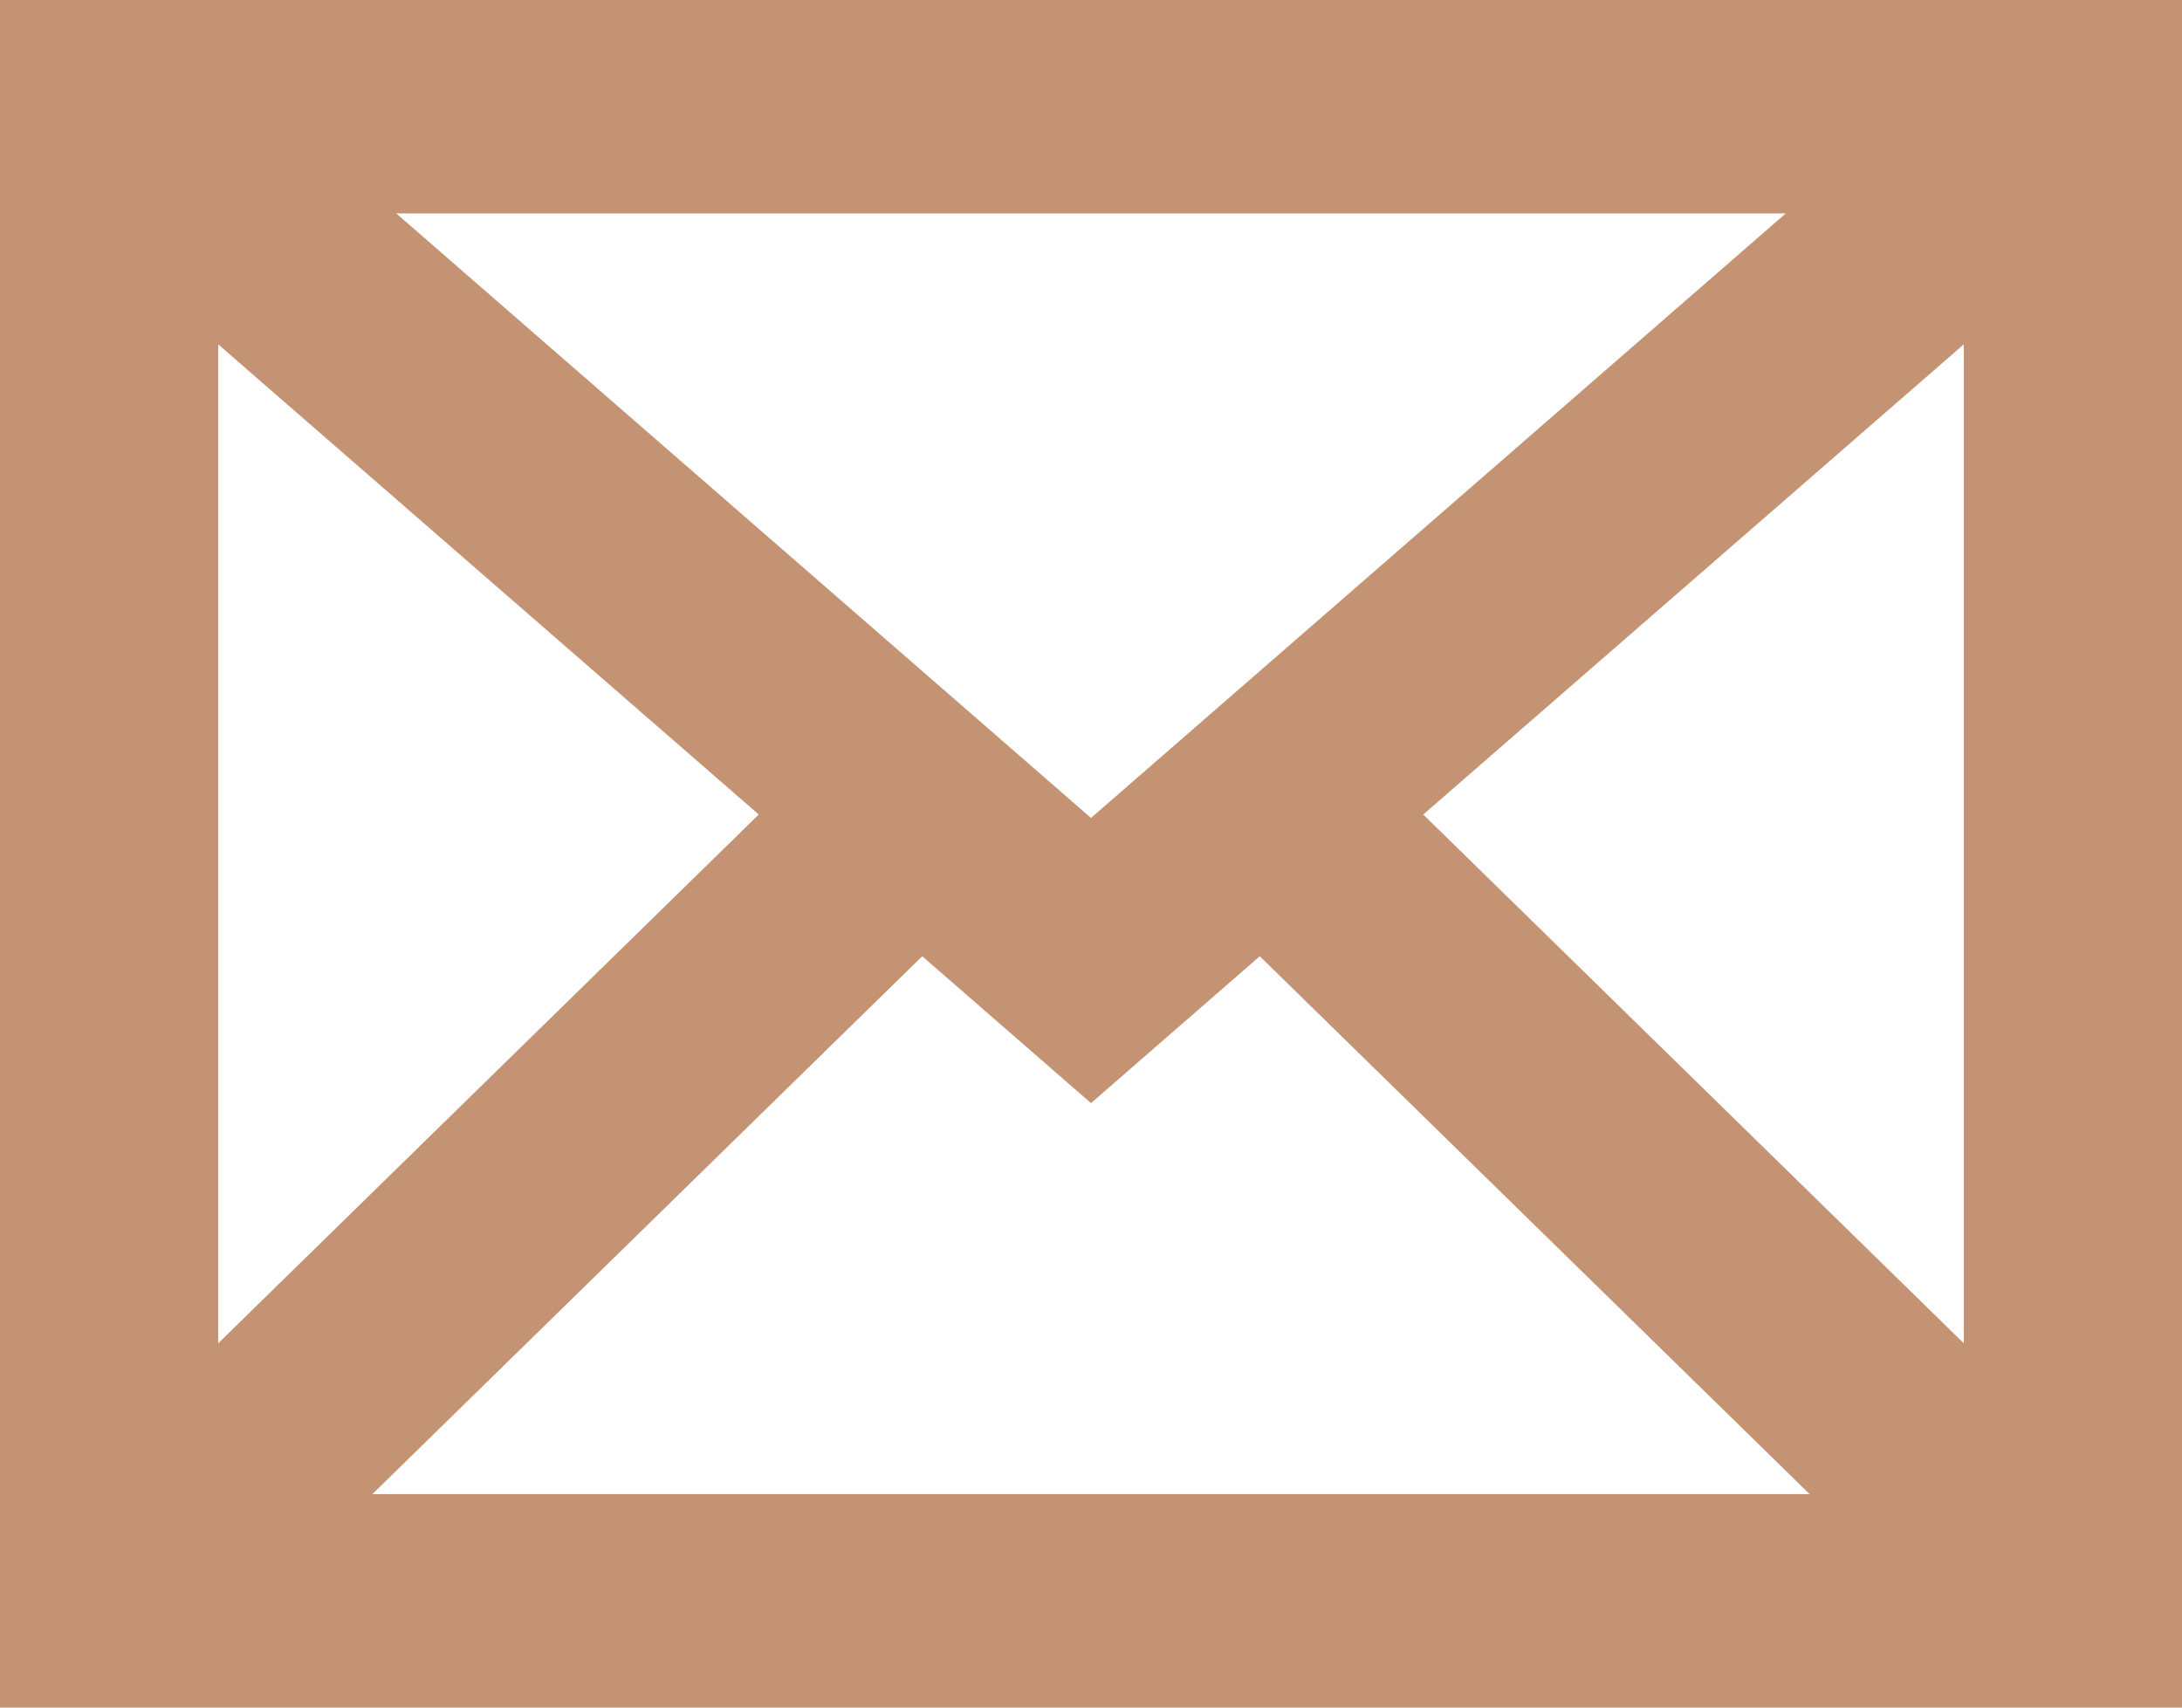 <svg width="23" height="18" viewBox="0 0 23 18" fill="none" xmlns="http://www.w3.org/2000/svg">
<path d="M0 0V18H23V0H0ZM18.823 2.25L11.5 8.622L4.177 2.25H18.823ZM2.3 3.63L7.998 8.586L2.3 14.16V3.63ZM3.925 15.75L9.721 10.08L11.5 11.628L13.279 10.08L19.075 15.75H3.925ZM20.7 14.16L15.002 8.586L20.7 3.63V14.16Z" fill="#C39373"/>
</svg>
